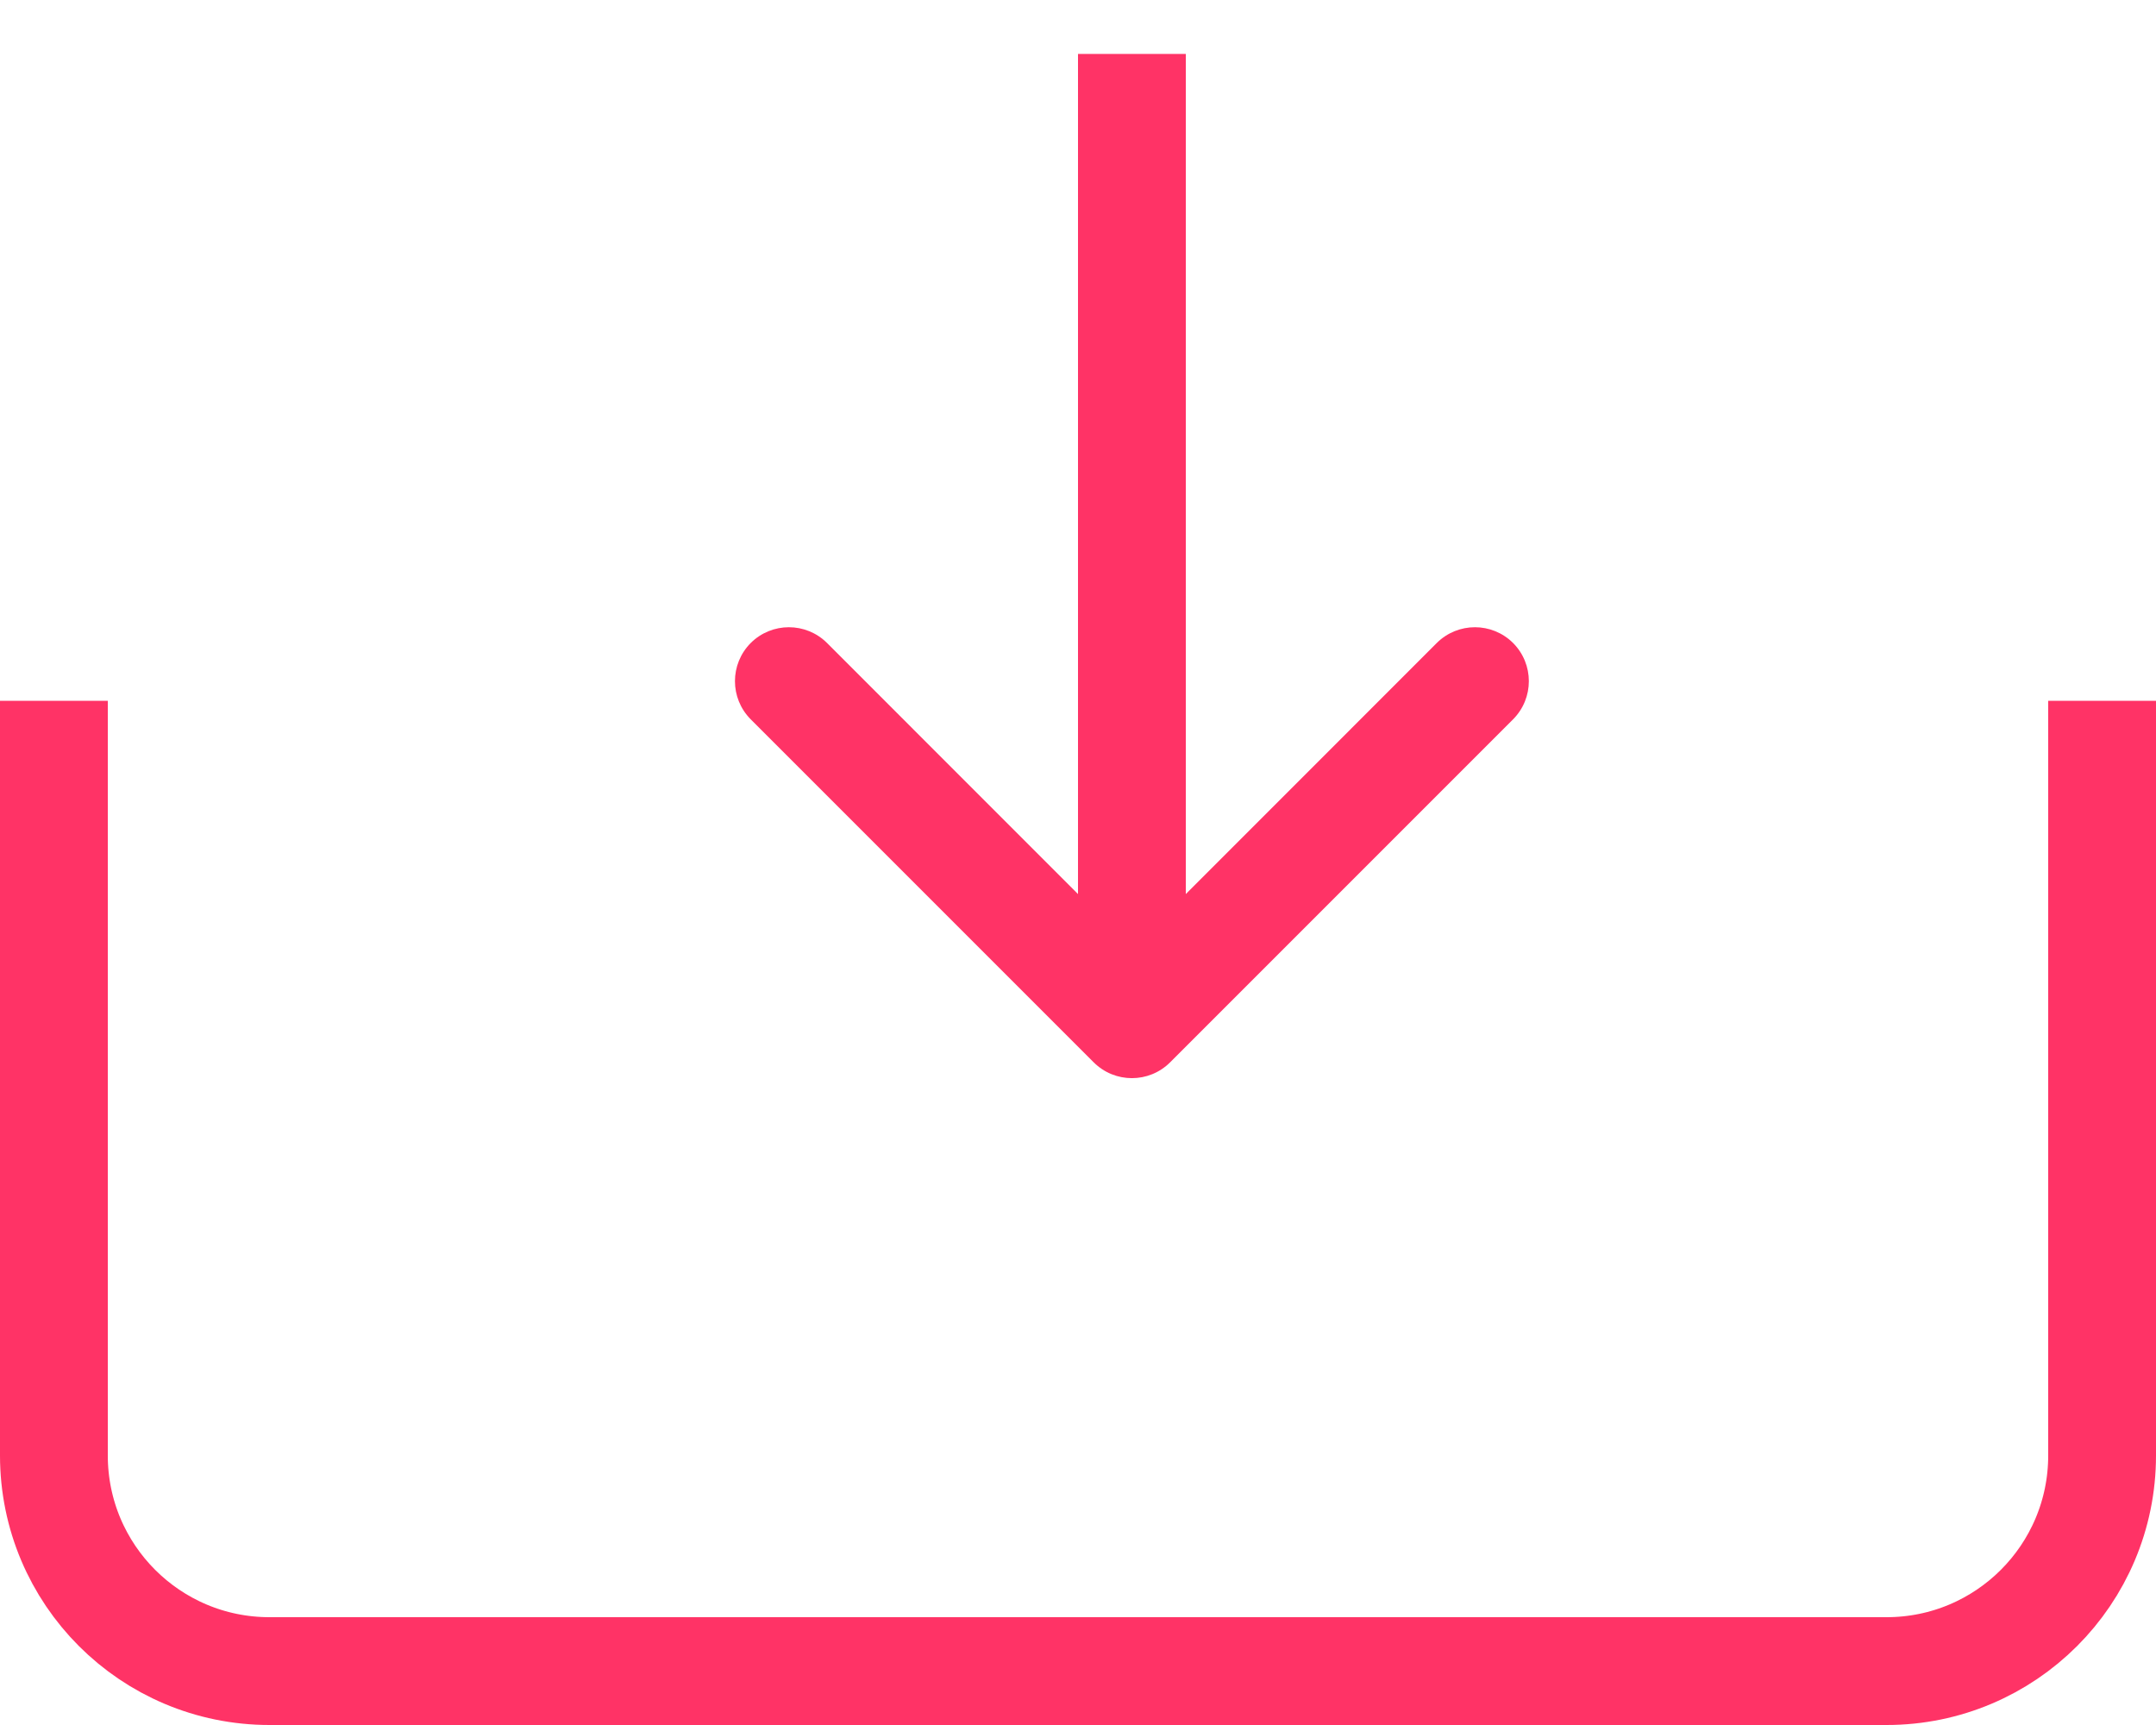 <svg width="20" height="16" viewBox="0 0 20 16" fill="none" xmlns="http://www.w3.org/2000/svg">
<path d="M0.5 6.5V13.5C0.5 14.605 1.395 15.5 2.5 15.5H17.5C18.605 15.5 19.5 14.605 19.5 13.5V6.5" stroke="#FF3366"/>
<path d="M10.146 9.854C10.342 10.049 10.658 10.049 10.854 9.854L14.036 6.672C14.231 6.476 14.231 6.16 14.036 5.964C13.84 5.769 13.524 5.769 13.328 5.964L10.5 8.793L7.672 5.964C7.476 5.769 7.16 5.769 6.964 5.964C6.769 6.16 6.769 6.476 6.964 6.672L10.146 9.854ZM10 0.5L10 9.5L11 9.5L11 0.5L10 0.5Z" fill="#FF3366"/>
</svg>
